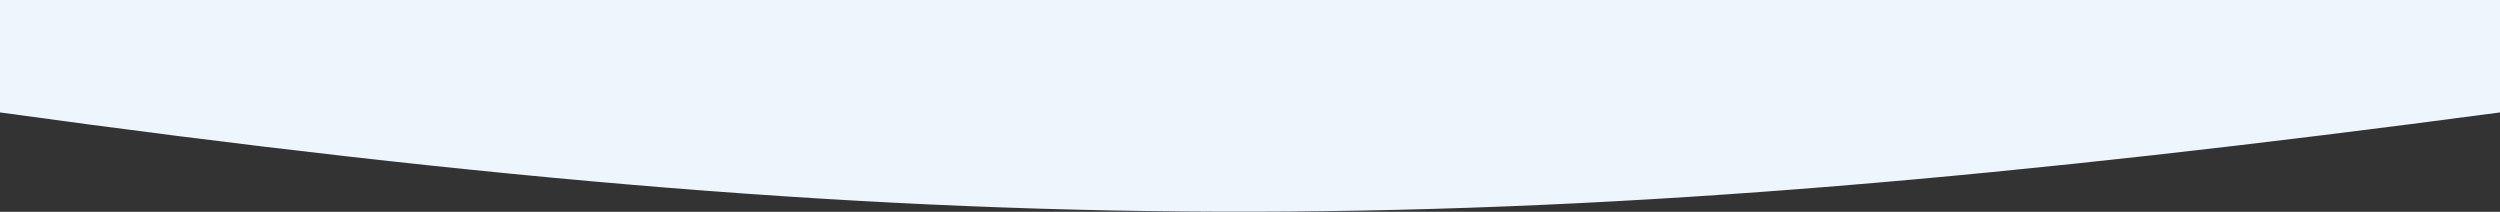 <?xml version="1.0" encoding="UTF-8"?>
<svg id="Layer_1" xmlns="http://www.w3.org/2000/svg" version="1.1" viewBox="0 0 1512 128.1">
  <rect x="0" y="0" width="1512" height="128.1" fill="#333333" stroke="none"/>
  <!-- Generator: Adobe Illustrator 29.3.0, SVG Export Plug-In . SVG Version: 2.1.0 Build 146)  -->
  <defs>
    <style>
      .st0 {
        fill: #edf5fd;
      }
    </style>
  </defs>
  <path class="st0" d="M0,68c593.2,81.9,924.1,78.2,1512,0V0H0v68Z"/>
</svg>